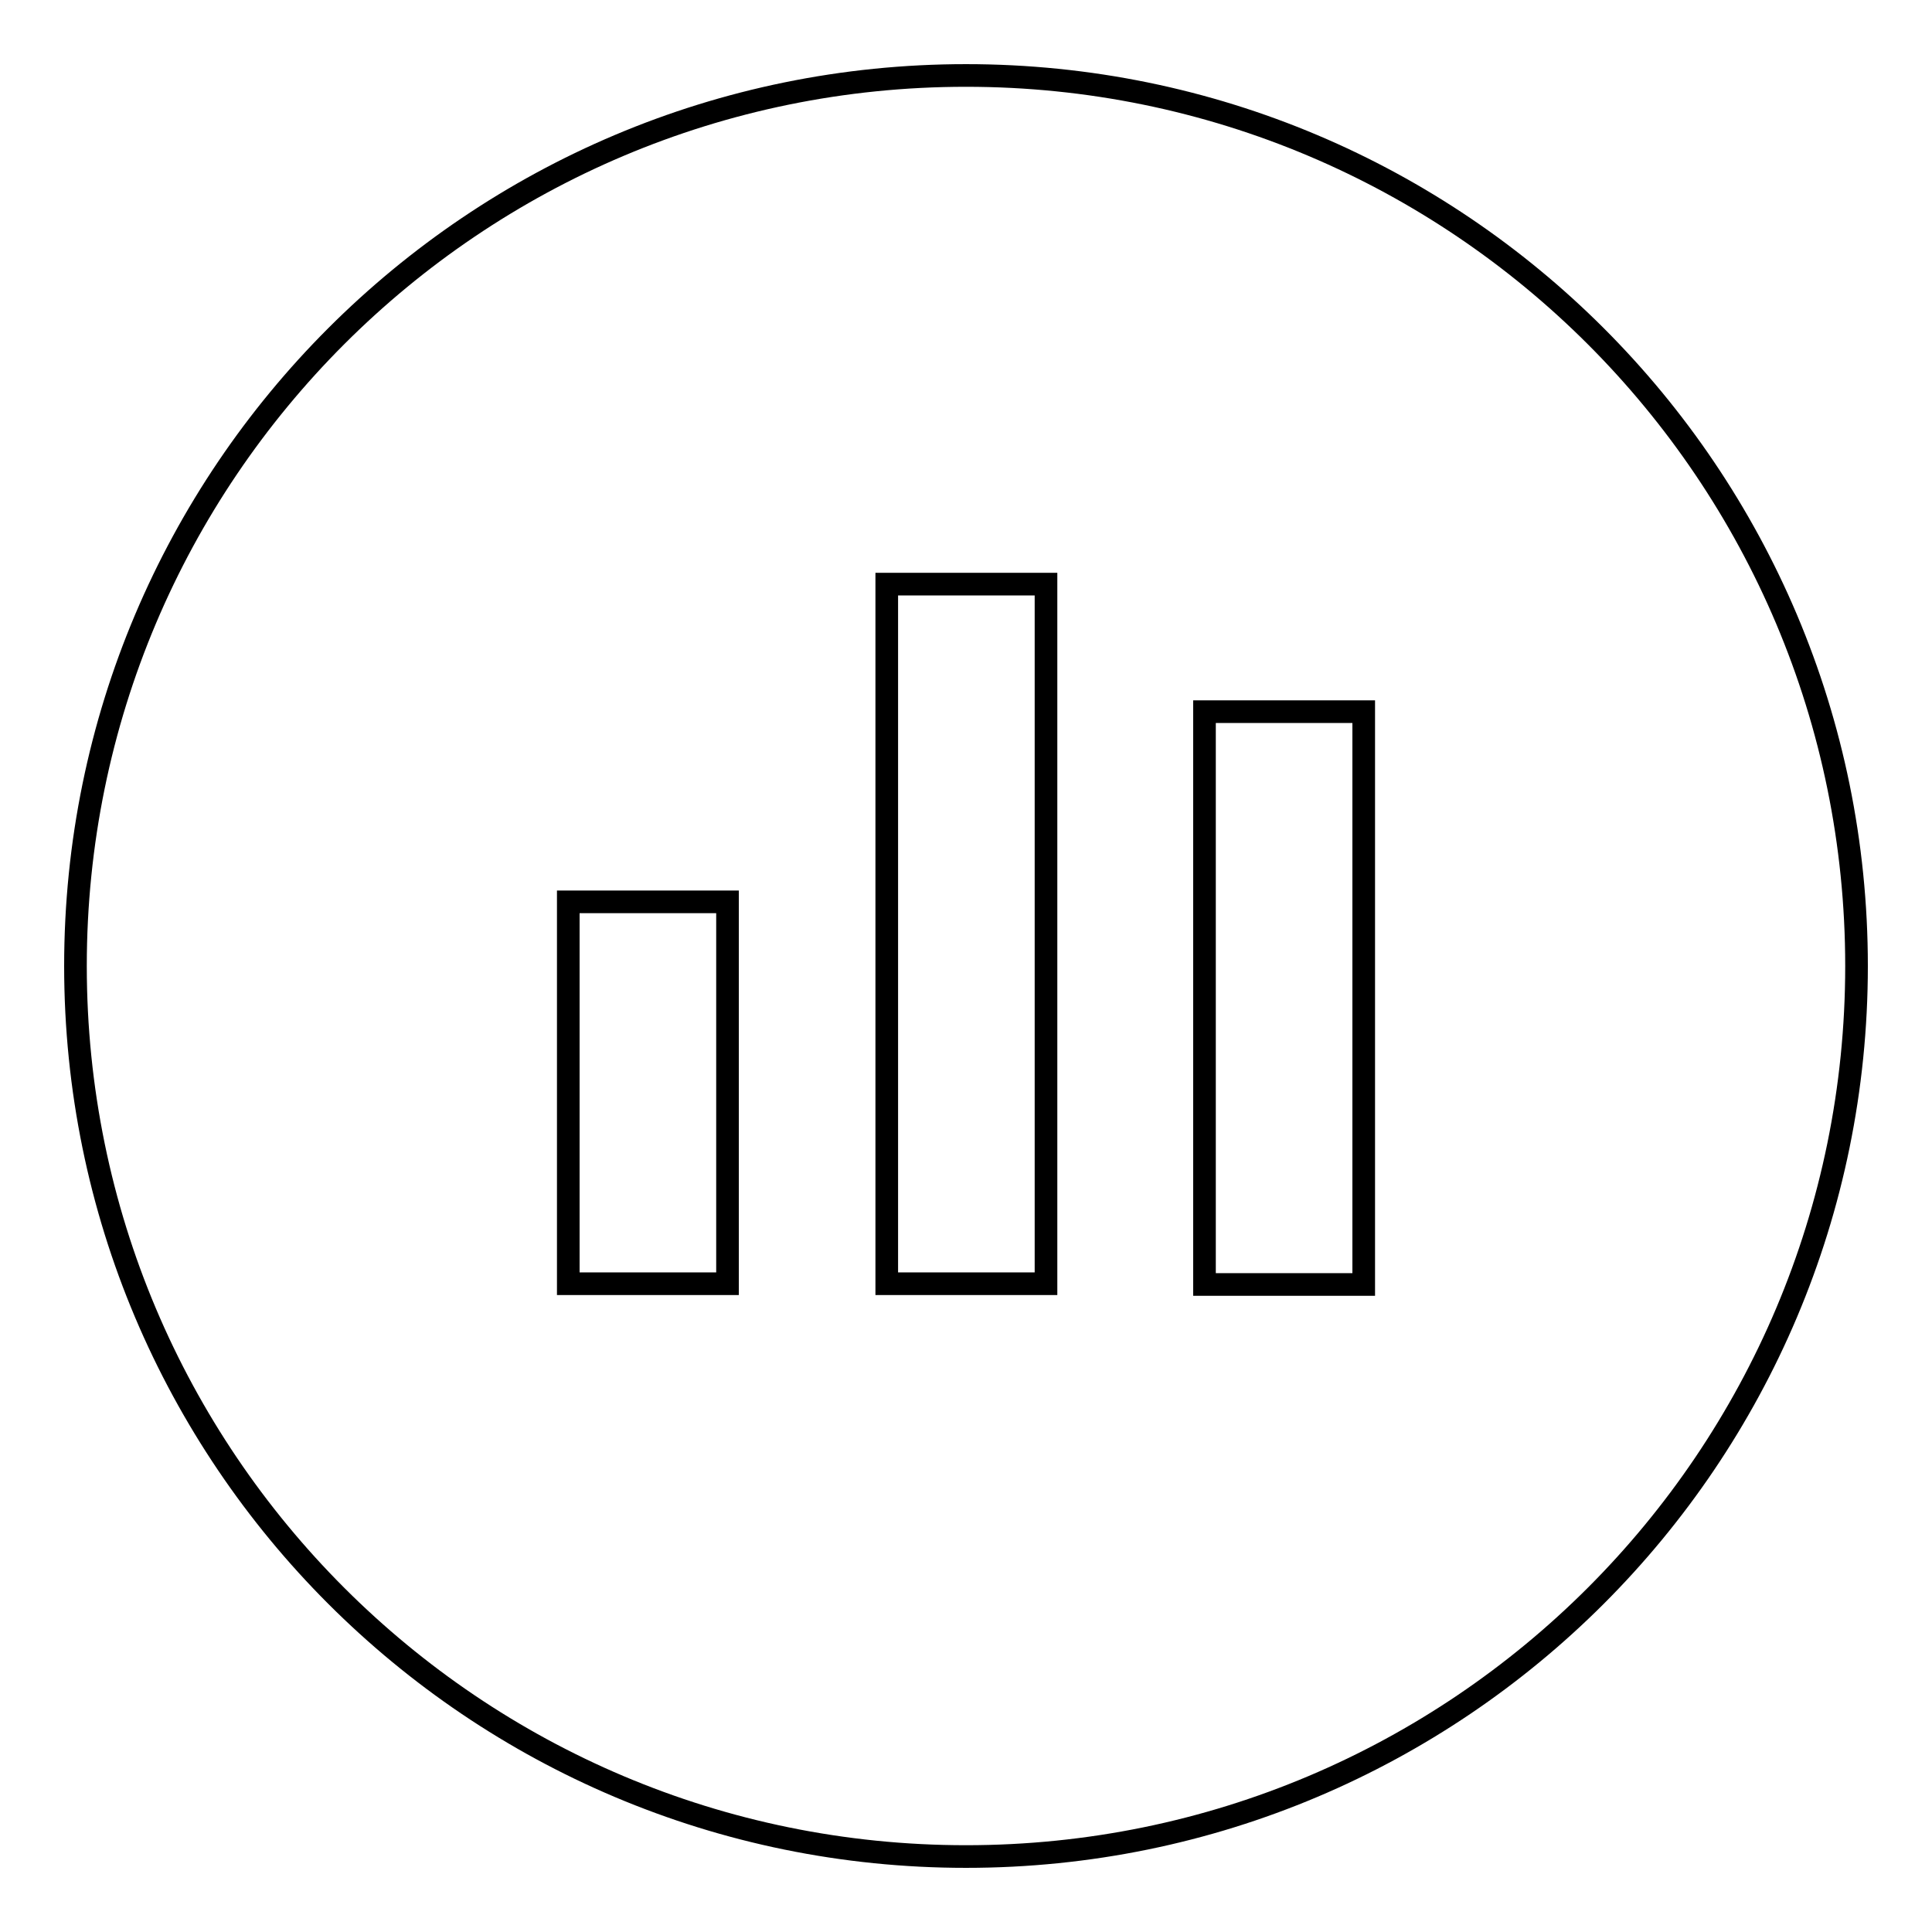 <?xml version="1.0" encoding="utf-8"?>
<!-- Svg Vector Icons : http://www.onlinewebfonts.com/icon -->
<!DOCTYPE svg PUBLIC "-//W3C//DTD SVG 1.1//EN" "http://www.w3.org/Graphics/SVG/1.1/DTD/svg11.dtd">
<svg version="1.1" xmlns="http://www.w3.org/2000/svg" xmlns:xlink="http://www.w3.org/1999/xlink" x="0px" y="0px" viewBox="0 0 256 256" enable-background="new 0 0 256 256" xml:space="preserve">
<g><g><path stroke-width="3" fill-opacity="0" stroke="#000000"  d="M10,128c0,65.2,52.8,118,118,118c65.2,0,118-52.8,118-118c0-65.2-52.8-118-118-118C62.8,10,10,62.8,10,128L10,128z"/><path stroke-width="3" fill-opacity="0" stroke="#000000"  d="M75.3,119.5h21.1v50.6H75.3V119.5L75.3,119.5z"/><path stroke-width="3" fill-opacity="0" stroke="#000000"  d="M117.5,77.4h21.1v92.7h-21.1V77.4z"/><path stroke-width="3" fill-opacity="0" stroke="#000000"  d="M159.6,94.3h21.1v75.9h-21.1V94.3L159.6,94.3z"/></g></g>
</svg>
